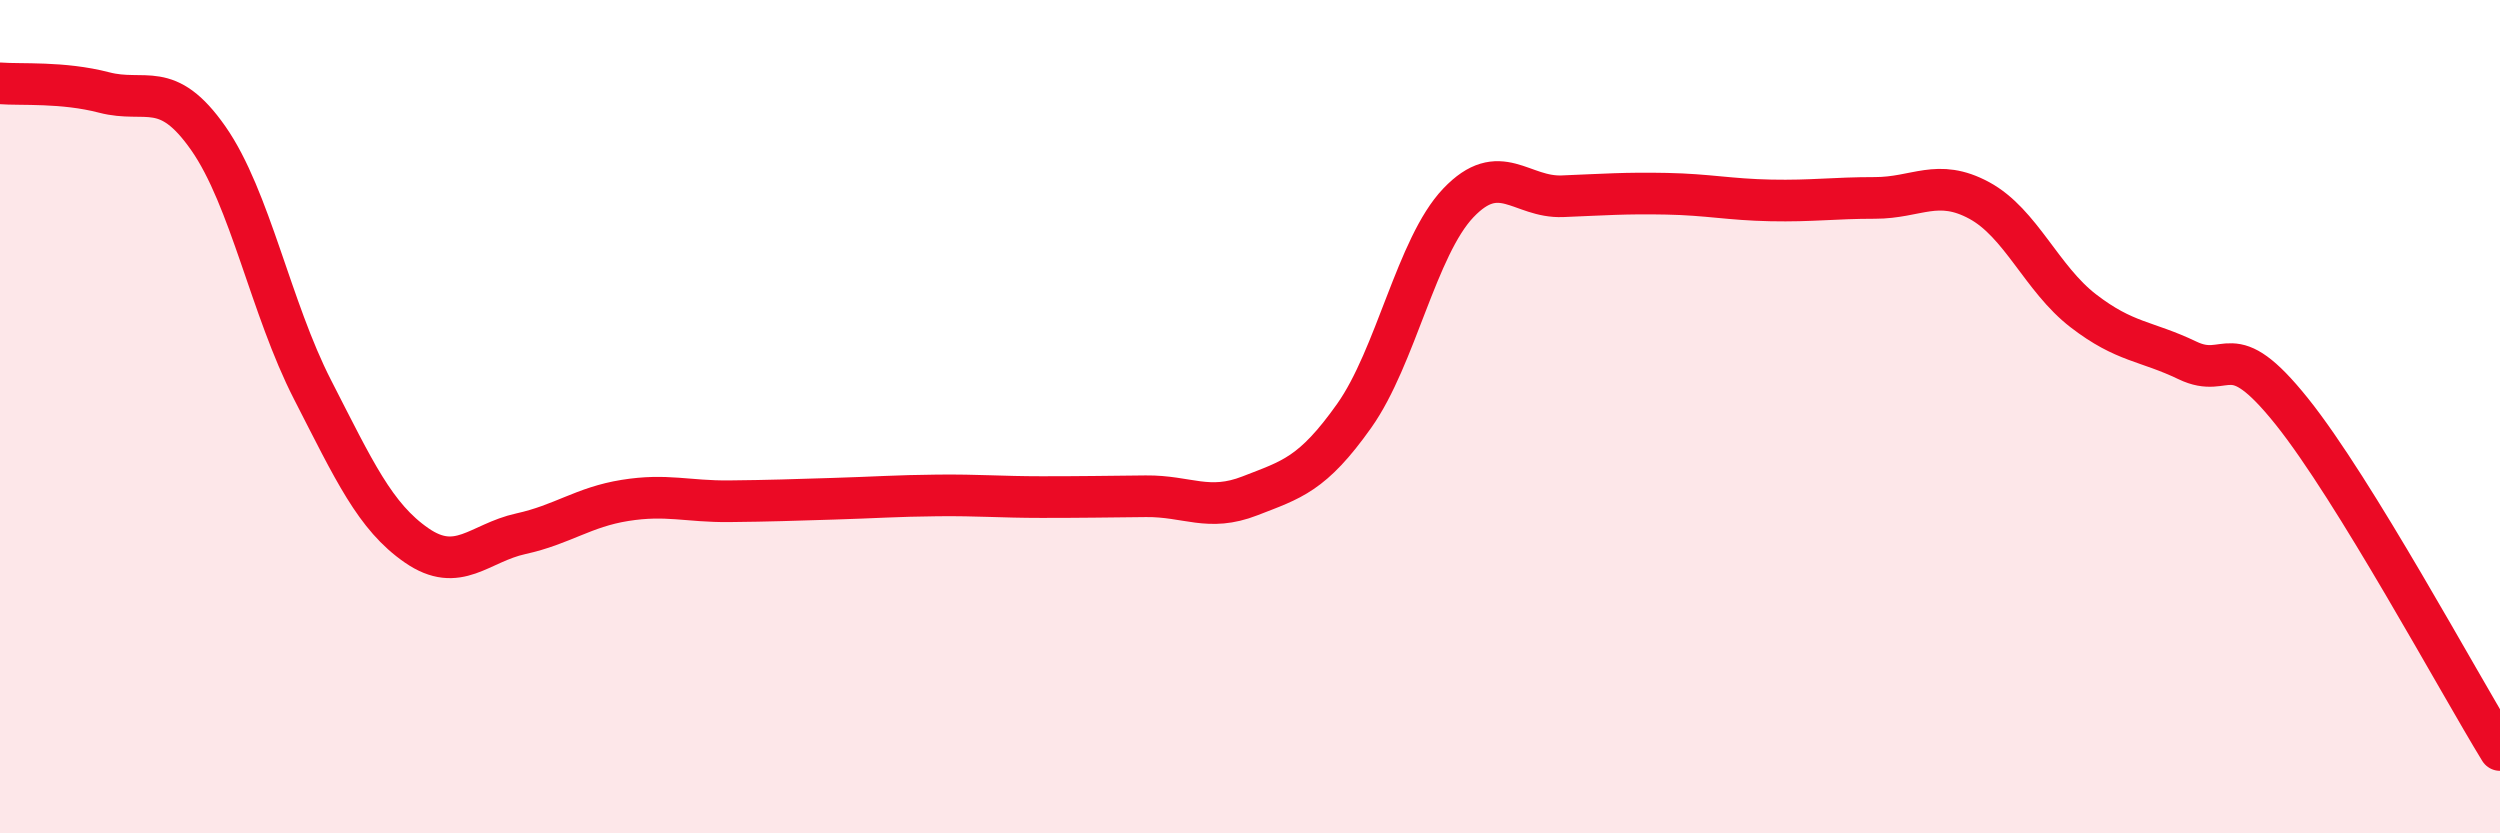 
    <svg width="60" height="20" viewBox="0 0 60 20" xmlns="http://www.w3.org/2000/svg">
      <path
        d="M 0,2 C 0.5,2.04 1.5,1.96 2.5,2.22 C 3.5,2.48 4,1.89 5,3.32 C 6,4.75 6.5,7.4 7.5,9.35 C 8.5,11.3 9,12.4 10,13.09 C 11,13.78 11.5,13.03 12.5,12.81 C 13.5,12.59 14,12.17 15,12.01 C 16,11.85 16.5,12.04 17.5,12.03 C 18.5,12.02 19,12 20,11.97 C 21,11.94 21.5,11.9 22.5,11.89 C 23.5,11.88 24,11.93 25,11.93 C 26,11.93 26.5,11.92 27.5,11.91 C 28.5,11.9 29,12.29 30,11.9 C 31,11.51 31.5,11.39 32.5,9.98 C 33.5,8.57 34,5.92 35,4.87 C 36,3.82 36.5,4.75 37.5,4.71 C 38.5,4.67 39,4.63 40,4.65 C 41,4.67 41.5,4.79 42.5,4.81 C 43.5,4.83 44,4.75 45,4.75 C 46,4.75 46.5,4.27 47.5,4.81 C 48.5,5.35 49,6.69 50,7.46 C 51,8.23 51.5,8.17 52.5,8.65 C 53.5,9.13 53.5,8 55,9.87 C 56.5,11.74 59,16.37 60,18L60 20L0 20Z"
        fill="#EB0A25"
        opacity="0.1"
        stroke-linecap="round"
        stroke-linejoin="round"
      />
      <path
        d="M 0,2 C 0.5,2.04 1.5,1.96 2.5,2.22 C 3.5,2.48 4,1.89 5,3.32 C 6,4.75 6.5,7.4 7.5,9.35 C 8.5,11.3 9,12.4 10,13.09 C 11,13.78 11.5,13.03 12.5,12.81 C 13.5,12.59 14,12.17 15,12.01 C 16,11.85 16.5,12.04 17.5,12.03 C 18.5,12.02 19,12 20,11.97 C 21,11.94 21.5,11.9 22.5,11.89 C 23.5,11.88 24,11.93 25,11.93 C 26,11.93 26.5,11.92 27.5,11.91 C 28.5,11.9 29,12.29 30,11.9 C 31,11.51 31.5,11.39 32.5,9.98 C 33.5,8.57 34,5.92 35,4.87 C 36,3.82 36.5,4.75 37.5,4.71 C 38.5,4.67 39,4.63 40,4.65 C 41,4.67 41.5,4.79 42.5,4.81 C 43.5,4.83 44,4.75 45,4.75 C 46,4.75 46.5,4.27 47.5,4.81 C 48.5,5.35 49,6.69 50,7.46 C 51,8.23 51.5,8.17 52.5,8.65 C 53.5,9.13 53.5,8 55,9.87 C 56.5,11.74 59,16.37 60,18"
        stroke="#EB0A25"
        stroke-width="1"
        fill="none"
        stroke-linecap="round"
        stroke-linejoin="round"
      />
    </svg>
  